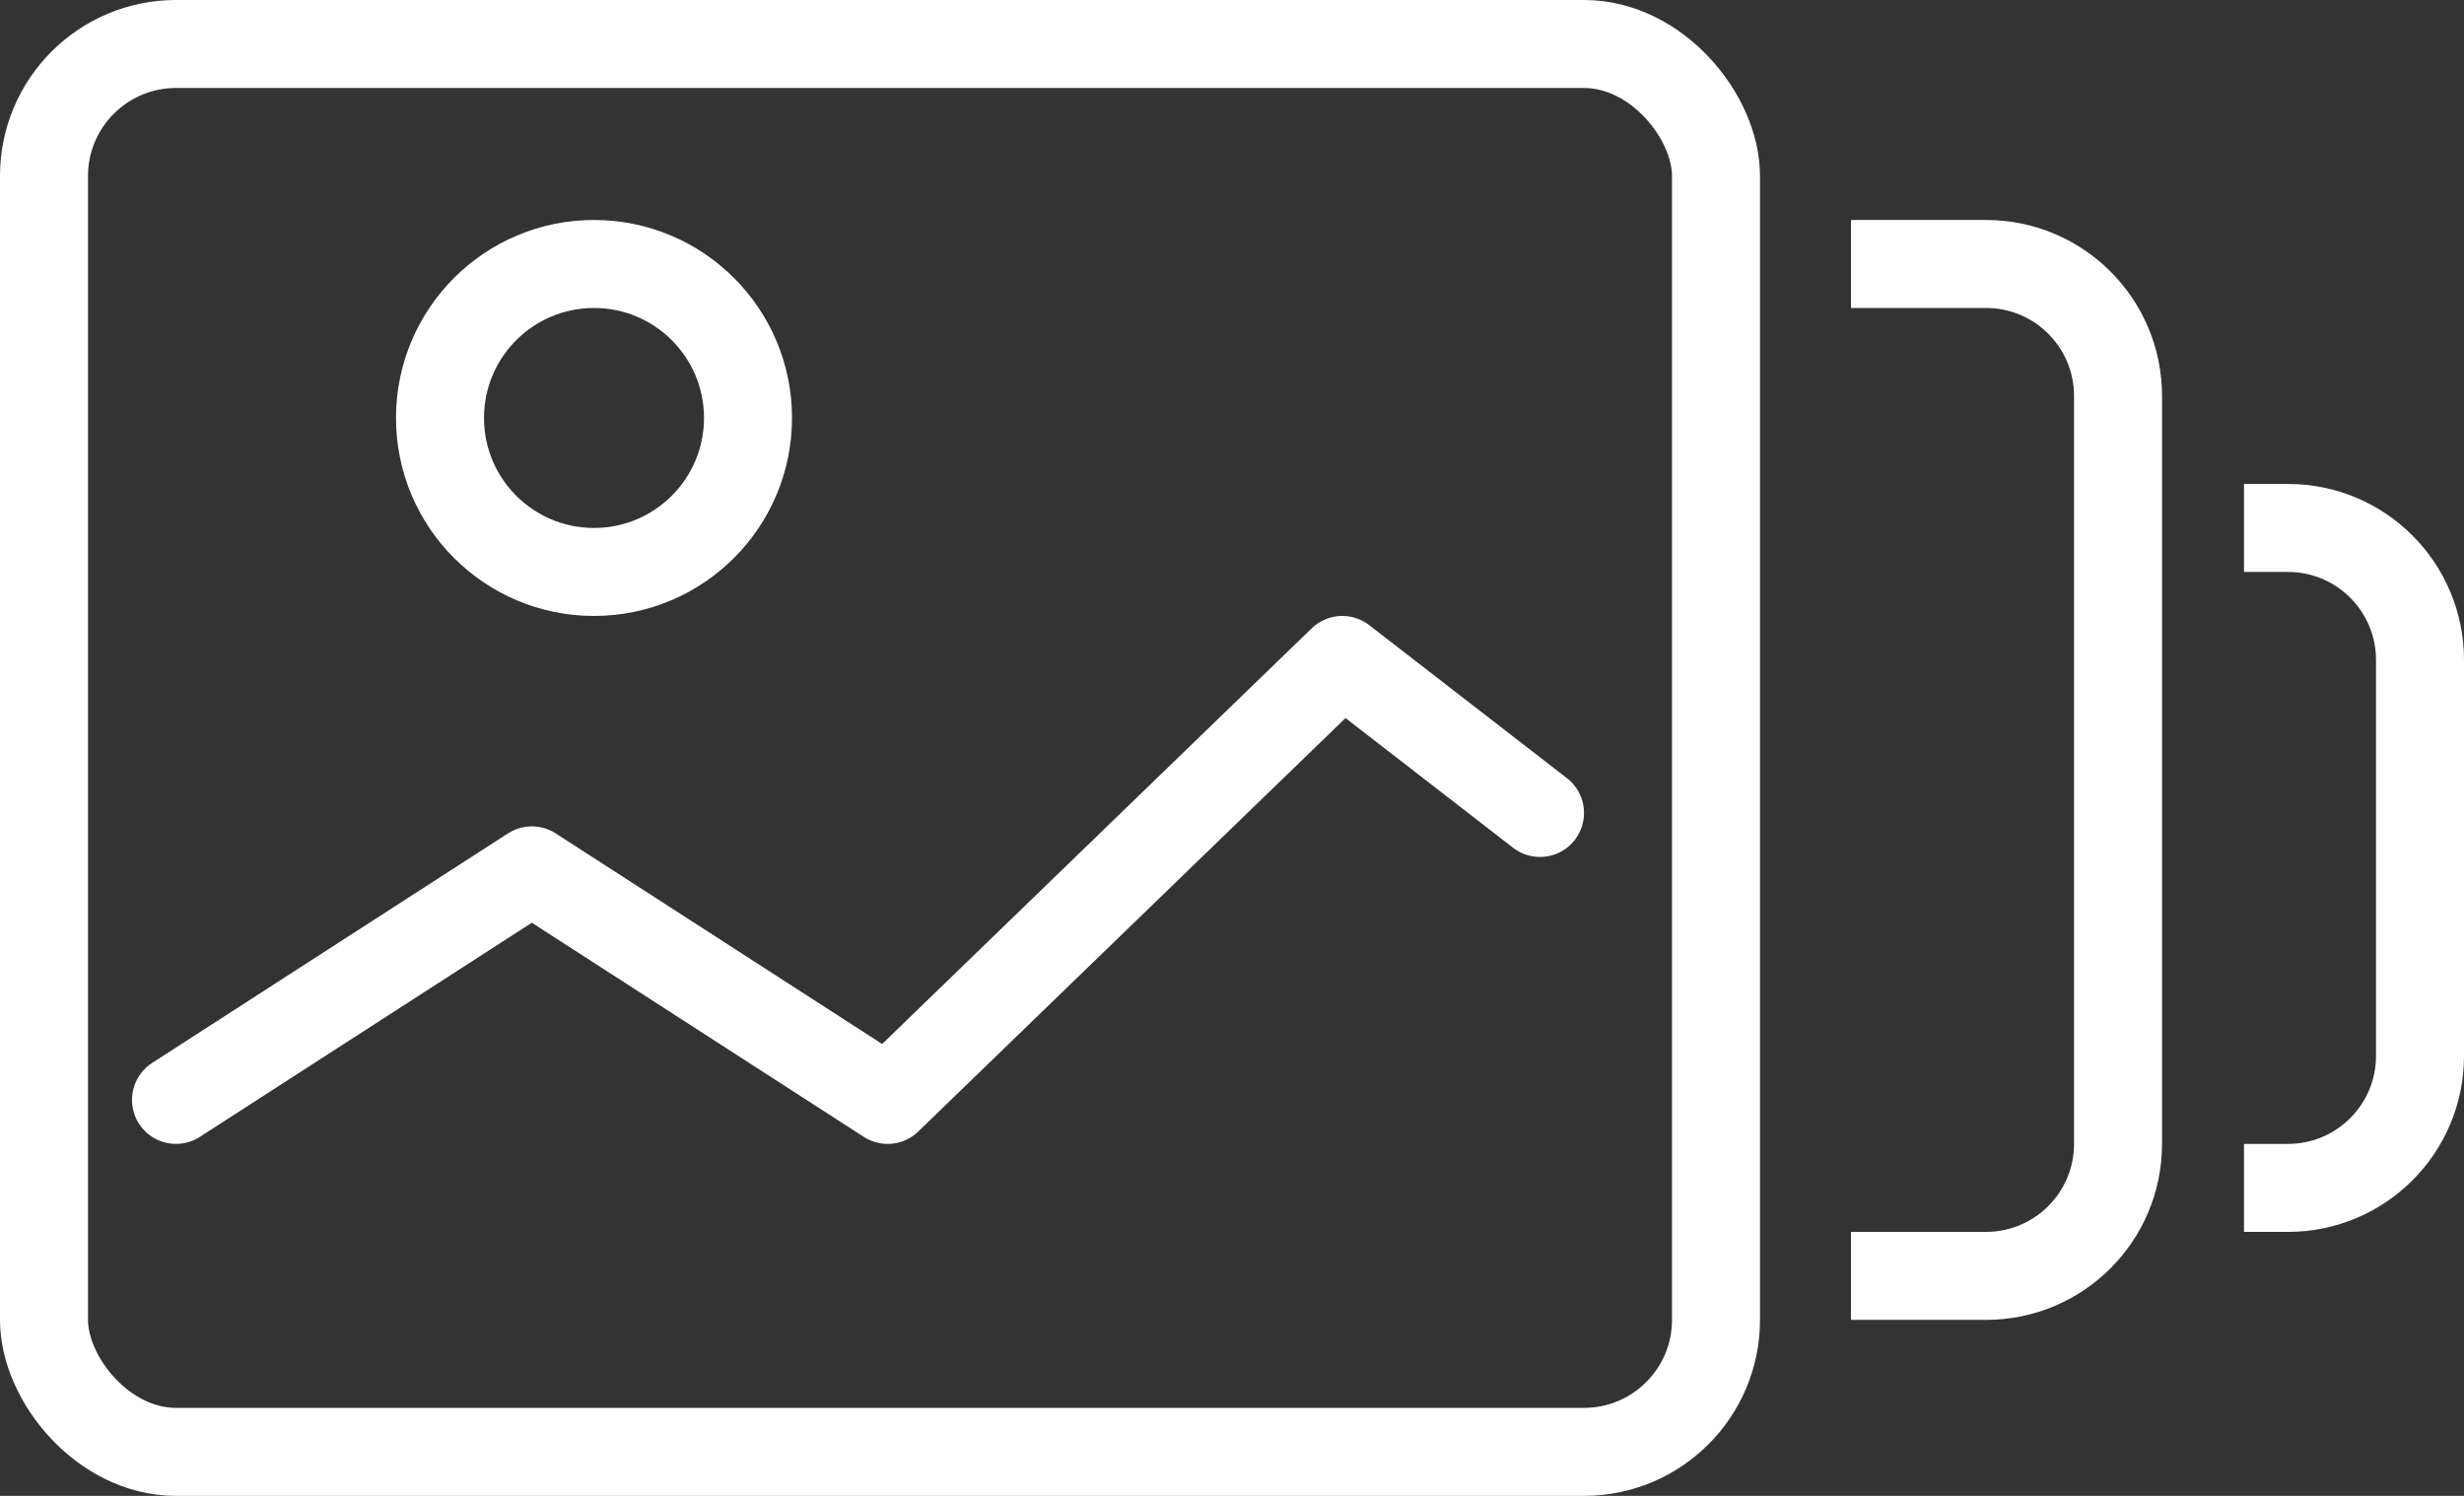 <svg width="56" height="34" viewBox="0 0 56 34" fill="none" xmlns="http://www.w3.org/2000/svg">
<rect x="0" y="0" width="56" height="34" fill="#333333" stroke="none"/>
<rect x="1" y="1" width="38" height="32" rx="3" stroke="white" stroke-width="2"/>
<path d="M4 25L12.087 19.783L20.174 25L30.507 15L35 18.478" stroke="white" stroke-width="2" stroke-linecap="round" stroke-linejoin="round"/>
<path d="M42.068 29H45.137C46.794 29 48.137 27.657 48.137 26V9C48.137 7.343 46.794 6 45.137 6H42.068" stroke="white" stroke-width="2"/>
<path d="M51 27H52C53.657 27 55 25.657 55 24V15C55 13.343 53.657 12 52 12H51" stroke="white" stroke-width="2"/>
<circle cx="13.5" cy="9.5" r="3.5" stroke="white" stroke-width="2"/>
</svg>
